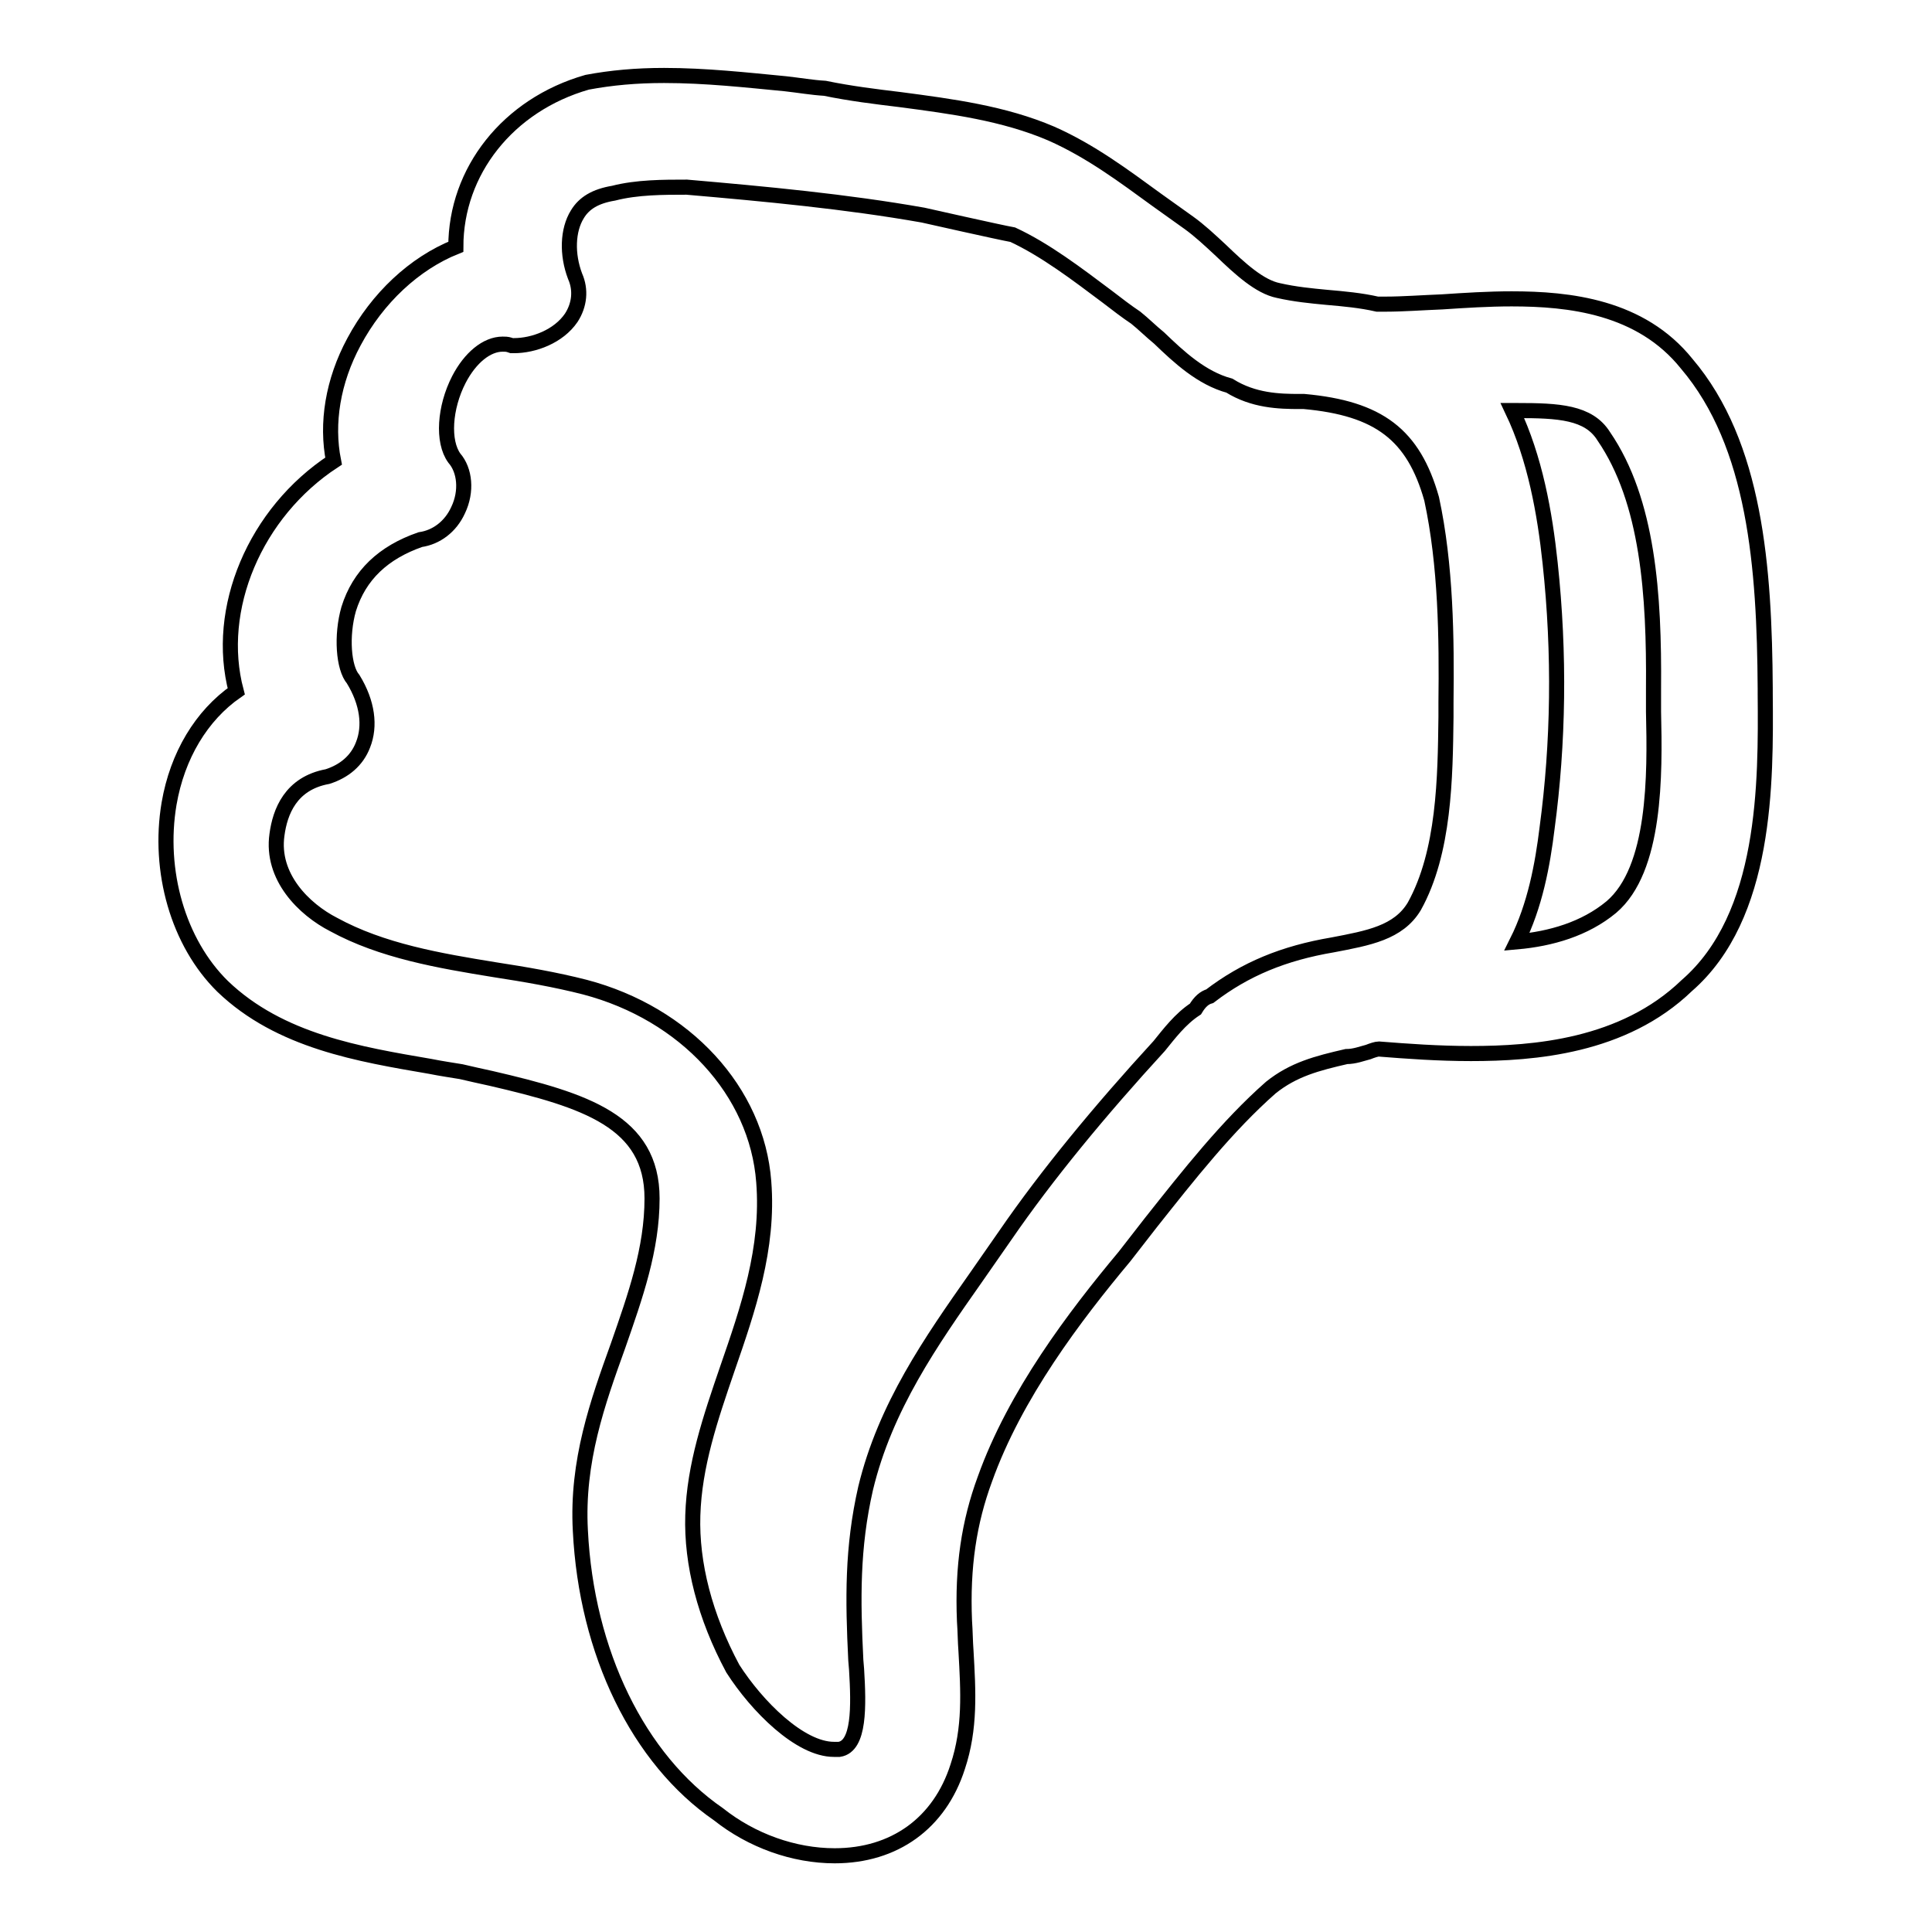 <?xml version="1.0" encoding="utf-8"?>
<!-- Svg Vector Icons : http://www.onlinewebfonts.com/icon -->
<!DOCTYPE svg PUBLIC "-//W3C//DTD SVG 1.1//EN" "http://www.w3.org/Graphics/SVG/1.1/DTD/svg11.dtd">
<svg version="1.1" xmlns="http://www.w3.org/2000/svg" xmlns:xlink="http://www.w3.org/1999/xlink" x="0px" y="0px" viewBox="0 0 256 256" enable-background="new 0 0 256 256" xml:space="preserve">
<g><g><g><path stroke-width="2" fill-opacity="0" stroke="#000000"  d="M233.9,91.9v-0.7c-0.1-16-1.3-32.3-10.4-43c-6.1-7.6-15.6-8.6-23.2-8.6c-3.1,0-6.2,0.2-9.2,0.4c-2.6,0.1-5.2,0.3-7.5,0.3h-1.1c-2.2-0.5-4.4-0.7-6.7-0.9c-2.1-0.2-4.2-0.4-6.4-0.9c-2.5-0.5-5.1-2.9-7.6-5.3c-1.5-1.4-2.9-2.7-4.3-3.7c-1.4-1-2.8-2-4.2-3c-4.4-3.2-8.8-6.5-14-8.8c-6.3-2.7-13.2-3.6-20-4.5c-3.3-0.4-6.6-0.8-10-1.5c-1.7-0.1-3.4-0.4-5.2-0.6C98.9,10.6,93.5,10,88,10c-3.7,0-7,0.3-10.2,0.9c-10.5,3-17.4,11.8-17.4,21.8c-5.5,2.2-10.4,6.8-13.5,12.6c-2.8,5.2-3.7,10.8-2.7,15.8c-10.4,6.8-15.8,19.6-12.9,30.5c-4.6,3.2-7.8,8.5-8.9,14.9c-1.5,8.9,1.2,18.4,7.1,24.2c7.6,7.3,18.2,9,27.5,10.6c1.5,0.3,2.9,0.5,4.1,0.7c1.3,0.3,2.6,0.6,4,0.9c12.5,2.9,21.3,5.7,21.3,15.9c0,6.7-2.2,12.9-4.5,19.5c-2.7,7.5-5.5,15.3-5,24.5c0.8,16.2,7.7,30.3,18.3,37.6c4.4,3.5,10,5.5,15.4,5.5c7.9,0,13.9-4.3,16.3-11.8c1.7-5.1,1.4-10,1.1-15.3c-0.1-1.3-0.1-2.6-0.2-4c-0.3-7.2,0.6-13.1,2.7-18.8c4-11.2,11.9-21.6,18.5-29.5l3.5-4.5c5-6.3,10.1-12.8,15.9-17.9c3-2.4,6.1-3.2,10-4.1c1.1,0,2.1-0.4,2.9-0.6c0.5-0.2,1.1-0.4,1.4-0.4c3.8,0.3,7.9,0.6,12.2,0.6c8.3,0,20.2-0.9,28.6-9C234.1,121.4,234,103.7,233.9,91.9z M191.6,93.1l0,1.9c-0.1,8-0.2,17.9-4.2,25.1c-2.1,3.5-6.1,4.2-10.8,5.1c-6.5,1.1-11.6,3.2-16.3,6.8c-0.7,0.2-1.3,0.7-1.9,1.7c-2,1.3-3.5,3.3-4.8,4.9c-7.8,8.5-14.9,17.1-20.4,25.1c-1.3,1.9-2.6,3.7-3.9,5.6c-5.9,8.4-12,17.1-14.6,27.9c-1.8,7.9-1.7,14.7-1.3,22.8l0.1,1.2c0.3,4.9,0.4,10.2-2.3,10.6c-0.2,0-0.5,0-0.7,0c-4.5,0-10.2-5.7-13.4-10.7c-3.7-6.9-5.5-13.9-5.3-20.3c0.2-6.6,2.3-12.8,4.6-19.5c2.7-7.8,5.5-15.9,4.8-24.7c-0.9-12-10.4-22.3-23.7-25.8c-3.9-1-8-1.7-11.9-2.3c-7.4-1.2-15-2.5-21.4-6c-3.9-2-8.3-6.3-7.5-11.9c0.4-3,1.8-6.8,6.7-7.7c2.2-0.7,3.9-2.1,4.7-4.2c1-2.5,0.6-5.6-1.3-8.7c-1.3-1.5-1.6-5.8-0.6-9.3c1.4-4.5,4.6-7.5,9.5-9.2c2.1-0.3,4-1.7,5-3.9c1.2-2.5,0.9-5.3-0.5-6.9c-1.6-2.2-1.3-6.7,0.6-10.4c1.5-2.9,3.7-4.7,5.8-4.7c0.3,0,0.6,0,0.9,0.1l0.3,0.1h0.3c2.6,0,5.9-1.2,7.6-3.7c1.1-1.7,1.3-3.7,0.5-5.5c-1.1-2.9-1-6.1,0.3-8.2c0.9-1.5,2.4-2.4,4.8-2.8c3.1-0.8,6.6-0.8,9.7-0.8c10.4,0.9,21.1,1.9,31.3,3.7c0,0,10.2,2.3,11.9,2.6c4.3,2,8.5,5.2,12.5,8.2c1.3,1,2.6,2,3.8,2.8c1,0.8,2,1.8,3.1,2.7c2.6,2.5,5.6,5.3,9.3,6.3c3.2,2,6.6,2.1,9.3,2.1c0.2,0,0.4,0,0.6,0c9.9,0.9,14.5,4.4,16.9,12.9C191.6,74.9,191.7,84.6,191.6,93.1z M213.5,120.2c-3.5,2.9-8,4.2-12.5,4.6c2.4-4.8,3.4-10.2,4-15.1c1.5-11.2,1.7-23,0.4-35.1c-0.7-6.6-2-13.9-5-20.2h0.6c5.5,0,9.5,0.2,11.5,3.4c5.9,8.6,6.7,21.1,6.6,33.4l0,3.1C219.3,102.7,219.4,115.2,213.5,120.2z"/></g><g></g><g></g><g></g><g></g><g></g><g></g><g></g><g></g><g></g><g></g><g></g><g></g><g></g><g></g><g></g></g></g>
</svg>